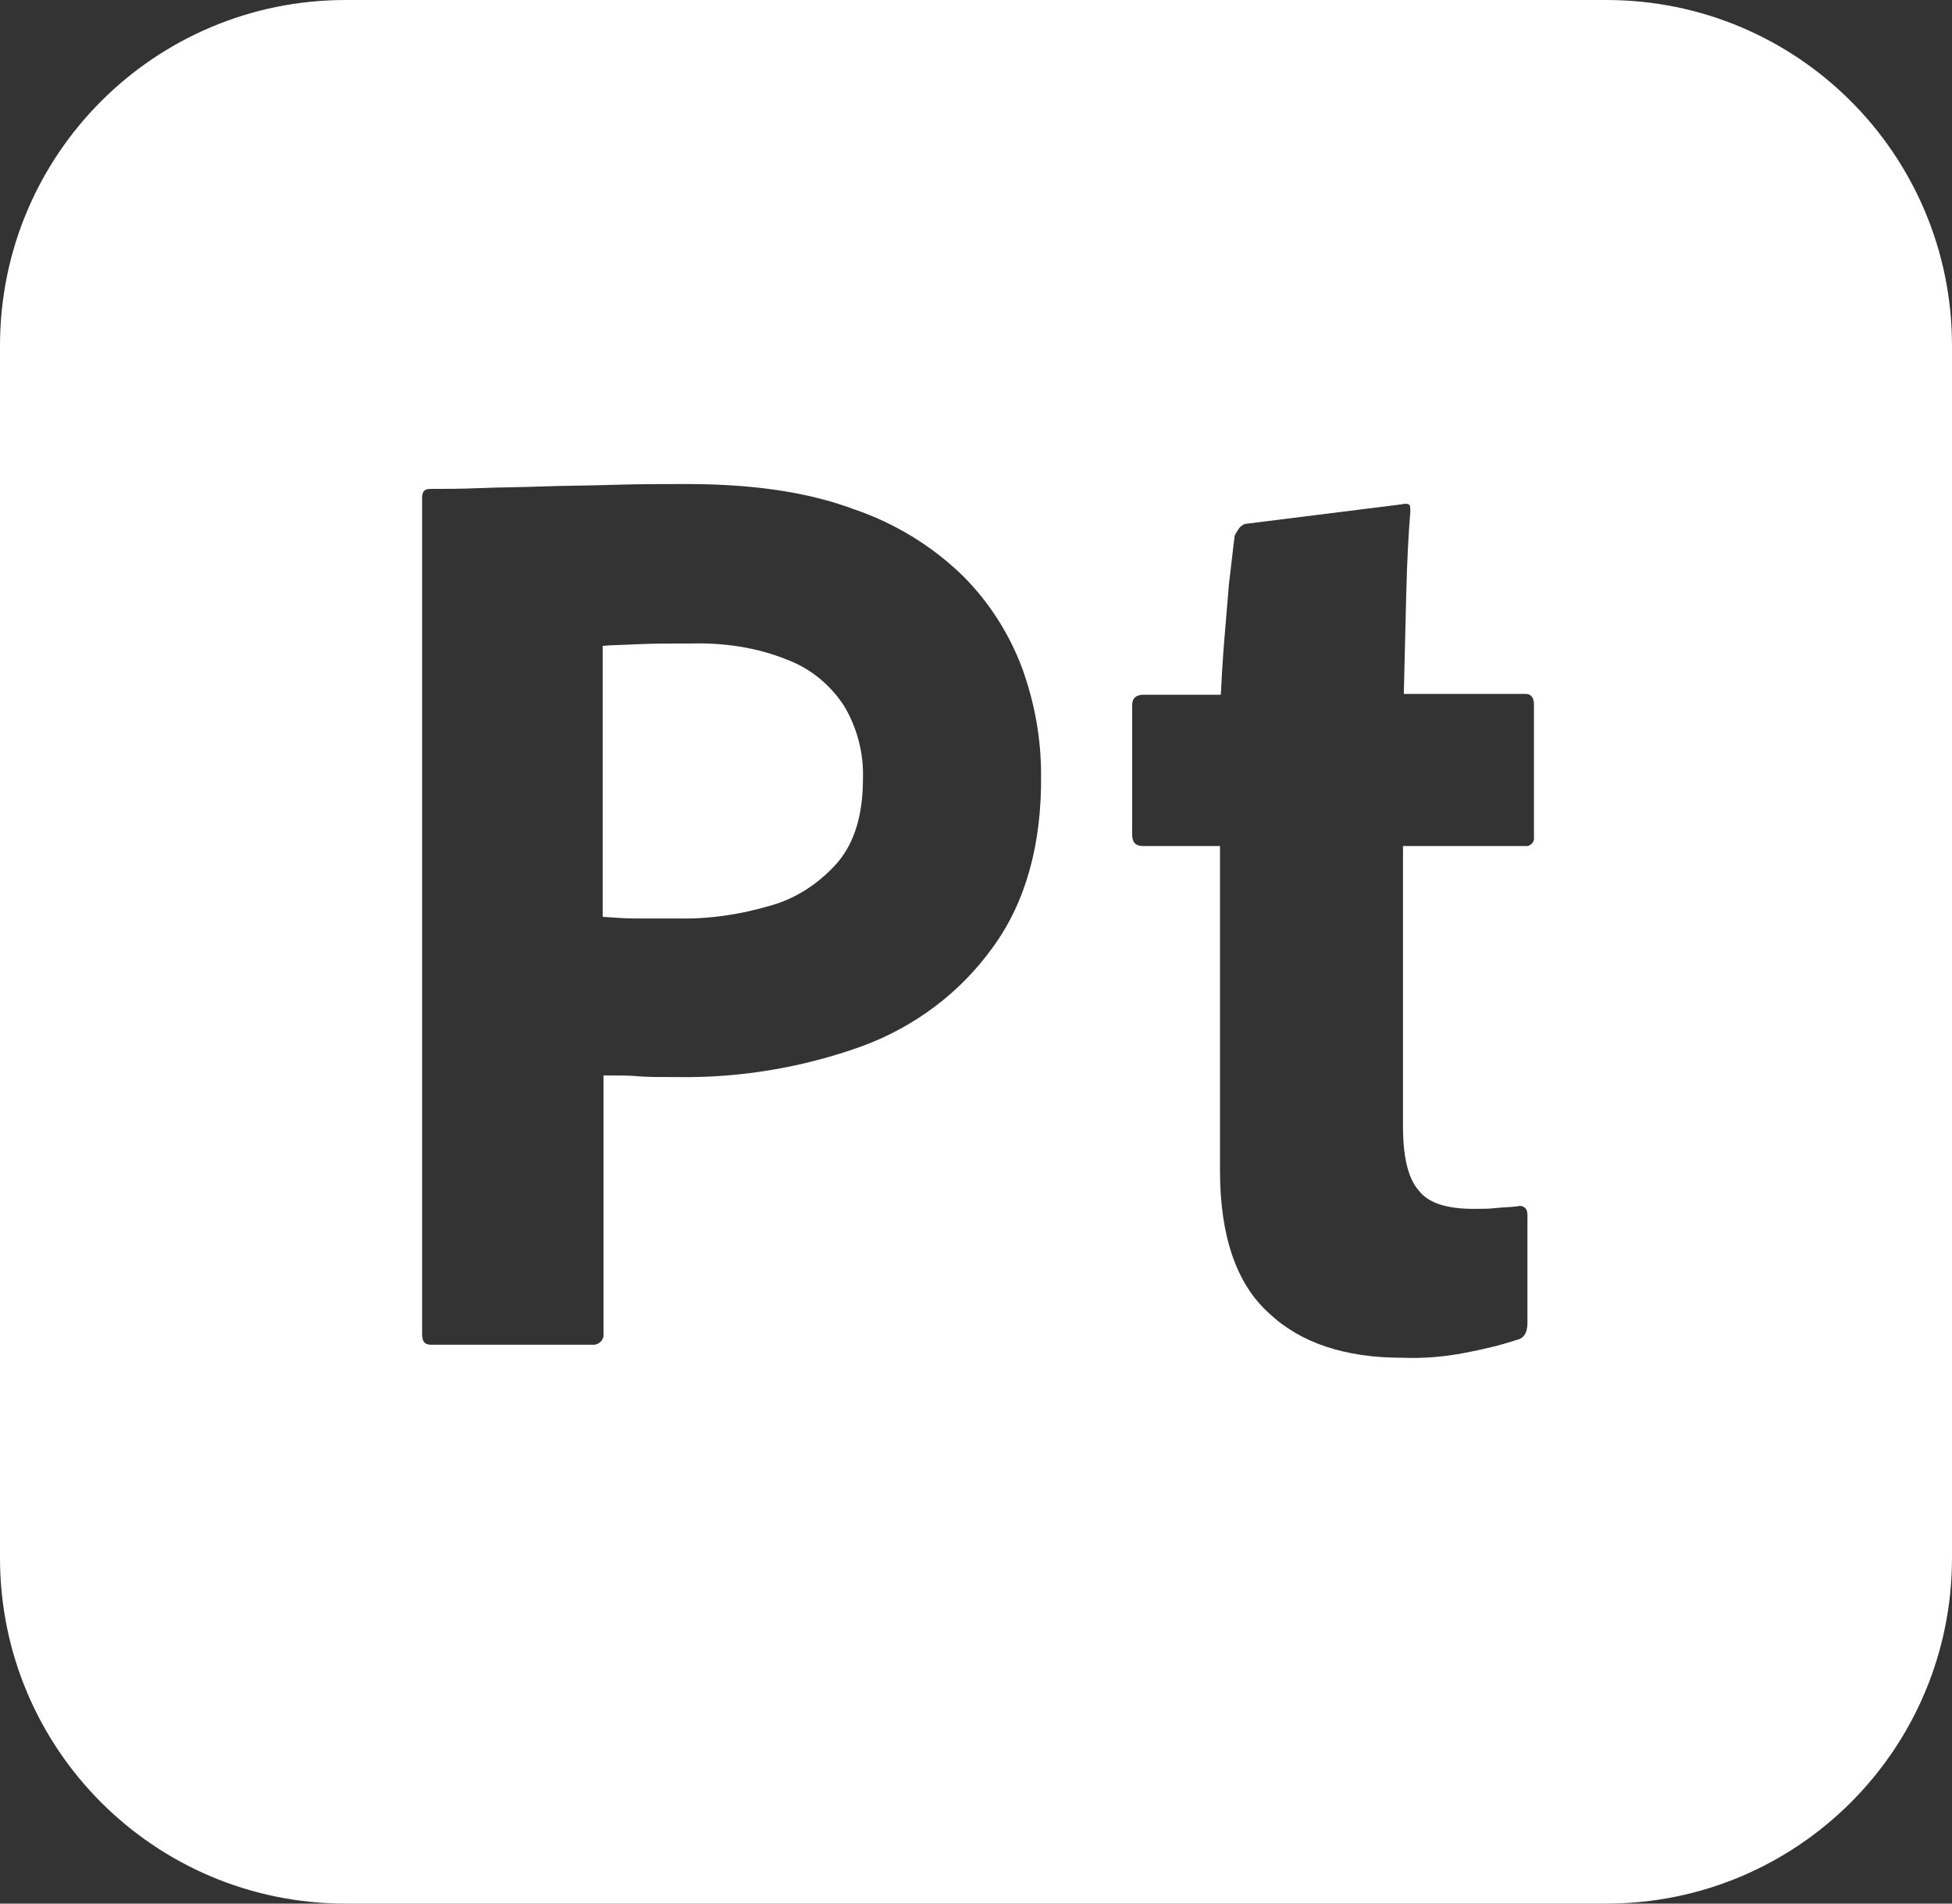 <?xml version="1.0" encoding="utf-8"?>
<!-- Generator: Adobe Illustrator 28.3.0, SVG Export Plug-In . SVG Version: 6.00 Build 0)  -->
<svg version="1.1" id="Layer_1" xmlns="http://www.w3.org/2000/svg" xmlns:xlink="http://www.w3.org/1999/xlink" x="0px" y="0px"
	 viewBox="0 0 240 234" style="enable-background:new 0 0 240 234;" xml:space="preserve">
<rect x="0" y="0" width="240" height="234" fill="#333333" stroke="none"/>
<style type="text/css">
	.st0{fill:#FFFFFF;}
</style>
<g>
	<path class="st0" d="M197.5,0h-155C19,0,0,19,0,42.5v149C0,215,19,234,42.5,234h155c23.5,0,42.5-19,42.5-42.5v-149
		C240,19,221,0,197.5,0z M122.1,116.4c-4,5.6-9.6,9.8-16.1,12.2c-7.2,2.6-14.9,3.9-22.5,3.8c-2.4,0-4,0-5-0.1
		c-1-0.1-2.4-0.1-4.3-0.1v31.7c0.1,0.7-0.4,1.3-1.1,1.4c-0.1,0-0.2,0-0.4,0H53c-0.8,0-1.1-0.4-1.1-1.3V61.2c0-0.8,0.3-1.1,1-1.1
		c1.7,0,3.8,0,6.1-0.1c2.4-0.1,4.9-0.1,7.6-0.2c2.7-0.1,5.6-0.1,8.7-0.2c3.1-0.1,6.1-0.1,9.1-0.1c8.2,0,15,1,20.6,3.1
		c5,1.7,9.6,4.5,13.4,8.2c3.2,3.2,5.7,7.1,7.3,11.4c1.5,4.2,2.3,8.5,2.3,13C128.1,103.8,126.1,110.9,122.1,116.4z M188.6,102.9
		c0.1,0.5-0.3,1-0.8,1.1h-15.3v34.5c0,3.6,0.6,6.3,1.9,7.8c1.2,1.6,3.5,2.3,6.8,2.3c1,0,1.9,0,2.7-0.1c0.9-0.1,1.7-0.1,2.6-0.2
		c0.3-0.1,0.6-0.1,0.9,0.1c0.3,0.2,0.4,0.5,0.4,1v13.2c0,1.2-0.4,1.9-1.3,2.1c-2.1,0.7-4.3,1.2-6.4,1.6c-2.6,0.5-5.1,0.7-7.7,0.6
		c-7,0-12.5-1.8-16.4-5.5c-4-3.6-6-9.5-6-17.5V104h-9.5c-0.9,0-1.3-0.5-1.3-1.4V86.7c0-0.9,0.5-1.3,1.4-1.3h9.5
		c0.1-1.8,0.2-3.9,0.4-6.4c0.2-2.4,0.4-4.8,0.6-7.2c0.3-2.4,0.5-4.4,0.7-5.9c0.1-0.3,0.3-0.6,0.5-0.9c0.2-0.3,0.5-0.5,0.8-0.6
		l19.2-2.4c0.4-0.1,0.7-0.1,0.9,0c0.2,0.1,0.2,0.4,0.2,0.9c-0.2,2.5-0.4,5.8-0.5,10.1c-0.1,4.2-0.2,8.3-0.3,12.3h15
		c0.6,0,1,0.4,1,1.3V102.9z"/>
	<path class="st0" d="M96.8,81.1c-3.7-1.5-7.7-2.1-11.8-2c-2.6,0-4.9,0-6.8,0.1c-2,0.1-3.4,0.1-4.1,0.2v33.3
		c1.4,0.1,2.7,0.2,3.9,0.2h5.3c3.9,0.1,7.8-0.5,11.5-1.6c3.2-0.9,6-2.8,8.2-5.3c2.1-2.5,3.1-5.9,3.1-10.3c0.1-3.1-0.7-6.2-2.3-8.9
		C102.1,84.2,99.7,82.2,96.8,81.1z"/>
</g>
</svg>
